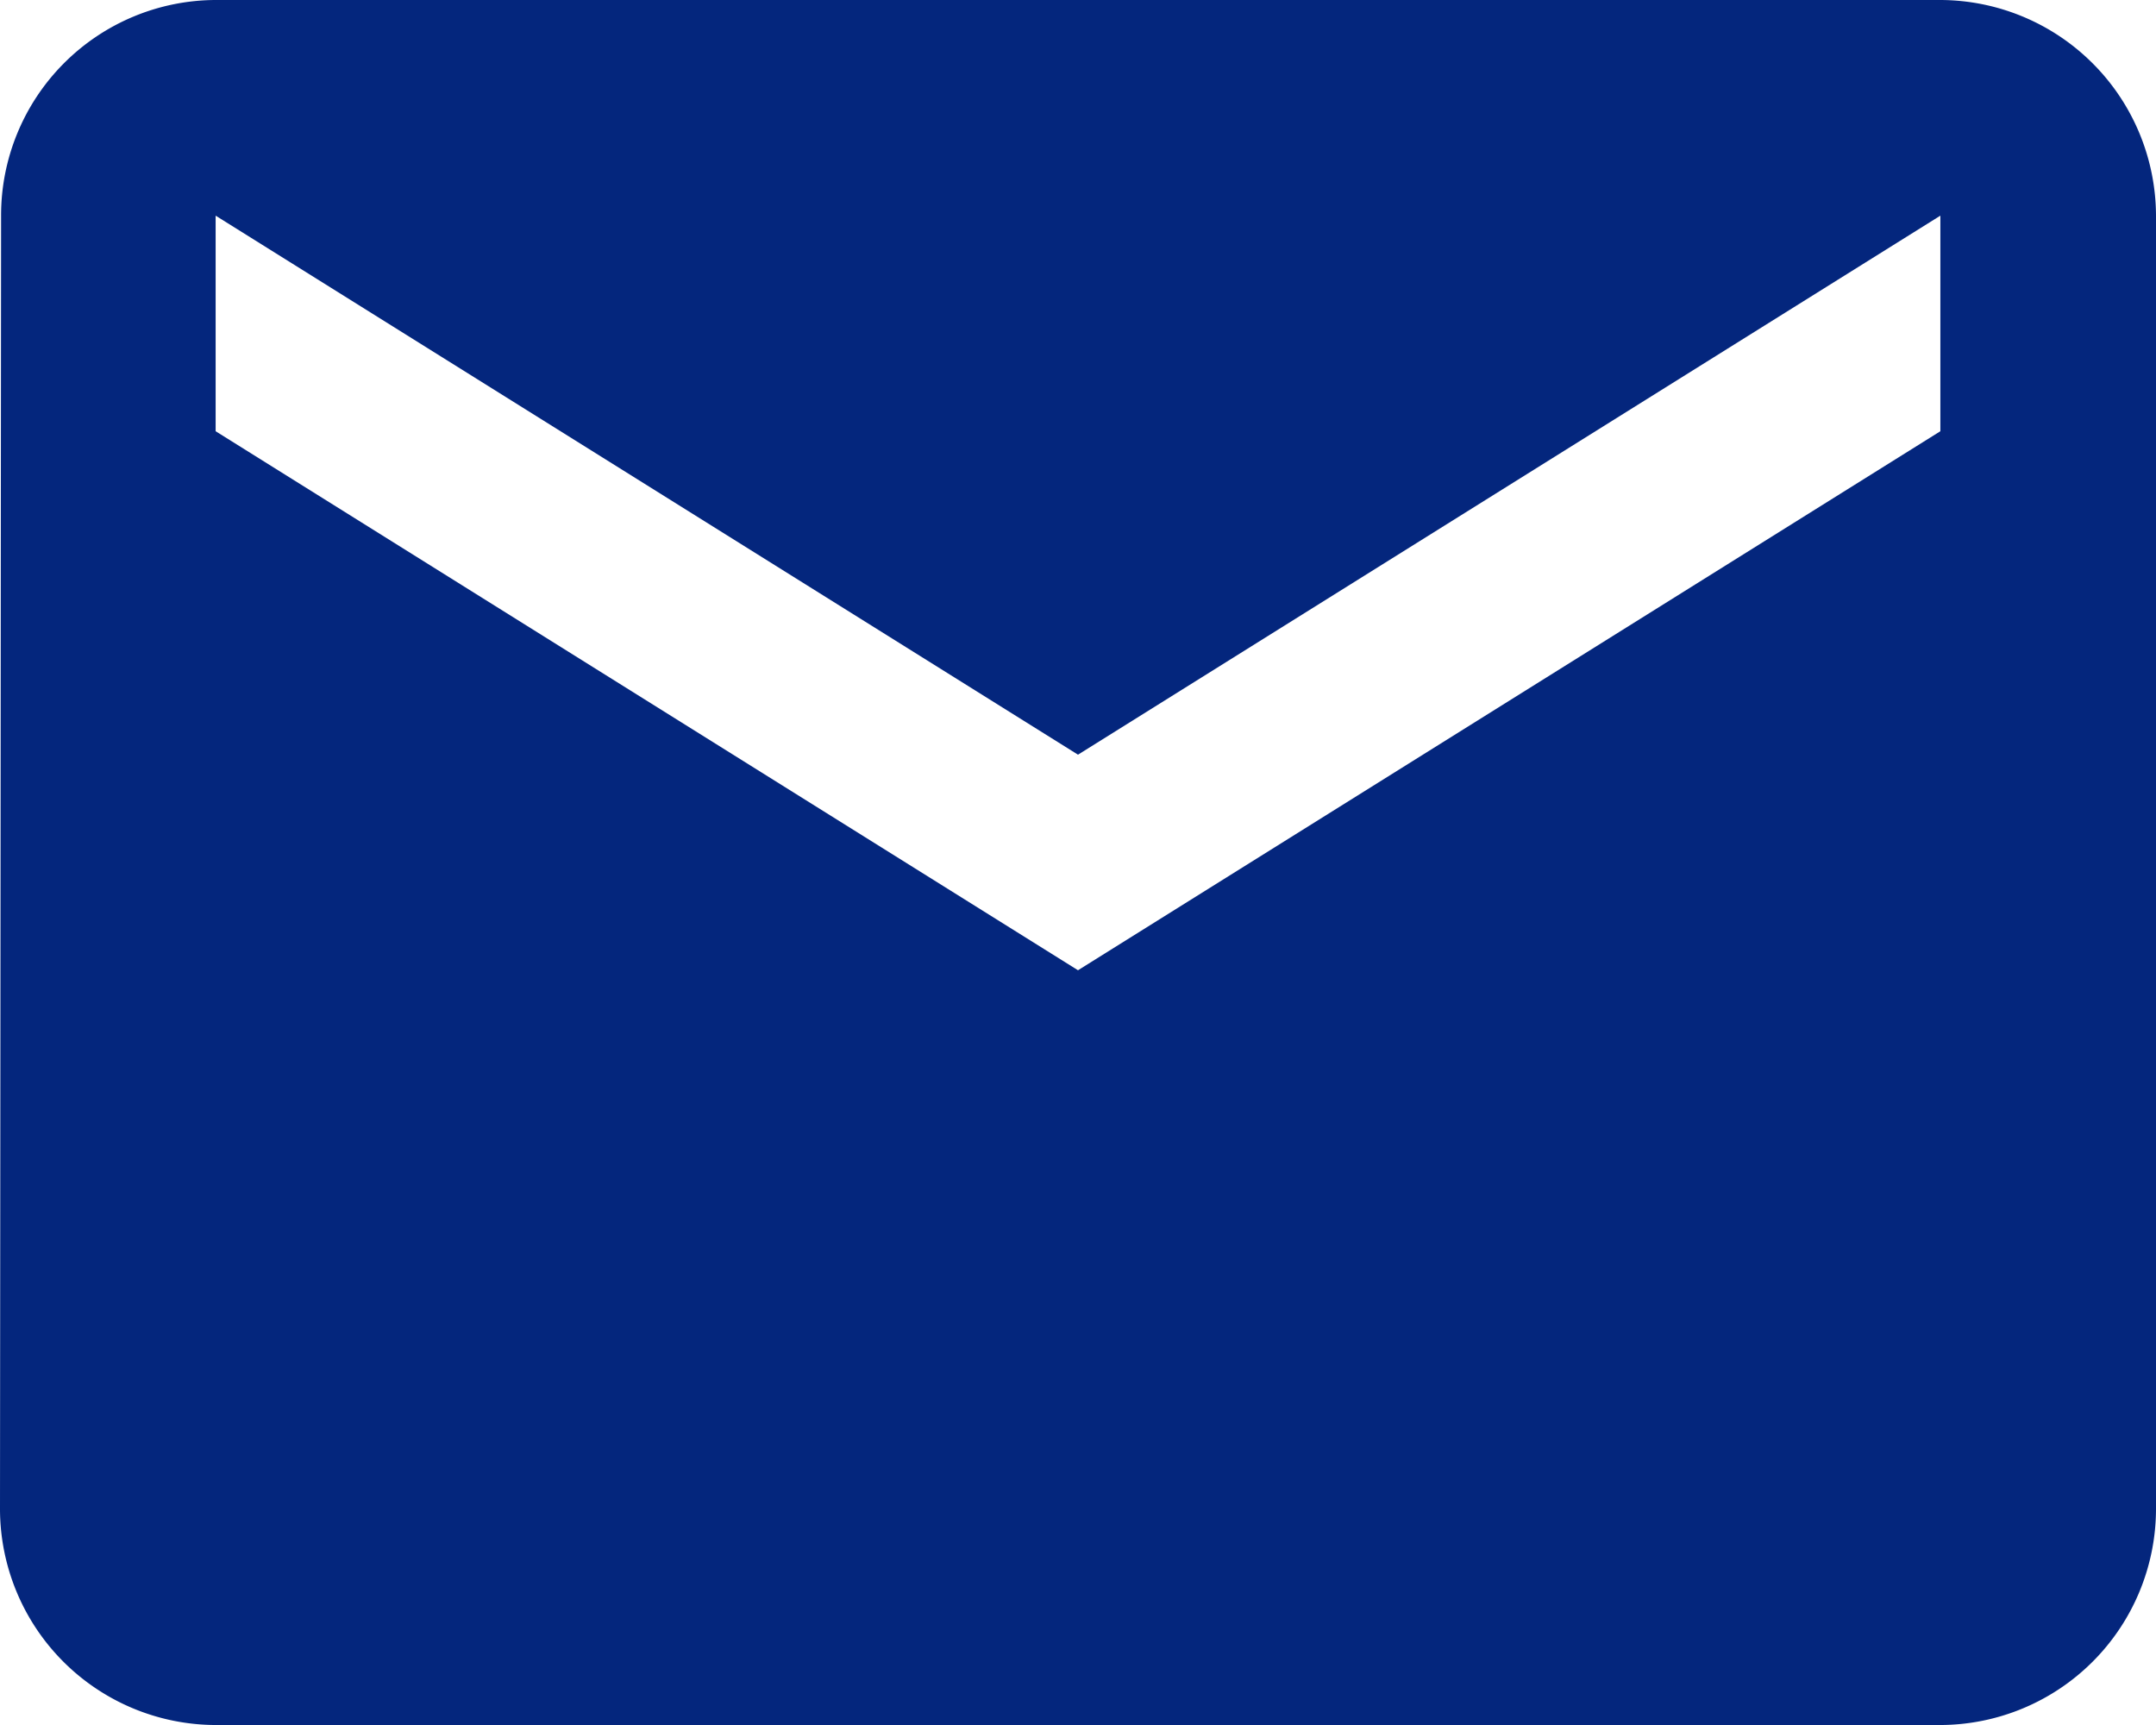<svg xmlns="http://www.w3.org/2000/svg" width="23.846" height="19.077" viewBox="0 0 23.846 19.077">
  <path id="Icon_material-email" data-name="Icon material-email" d="M24.461,6H5.385A2.381,2.381,0,0,0,3.012,8.385L3,22.692a2.392,2.392,0,0,0,2.385,2.385H24.461a2.392,2.392,0,0,0,2.385-2.385V8.385A2.392,2.392,0,0,0,24.461,6Zm0,4.769-9.538,5.961L5.385,10.769V8.385l9.538,5.961,9.538-5.961Z" transform="translate(-3 -6)" fill="#04267d"/>
</svg>
